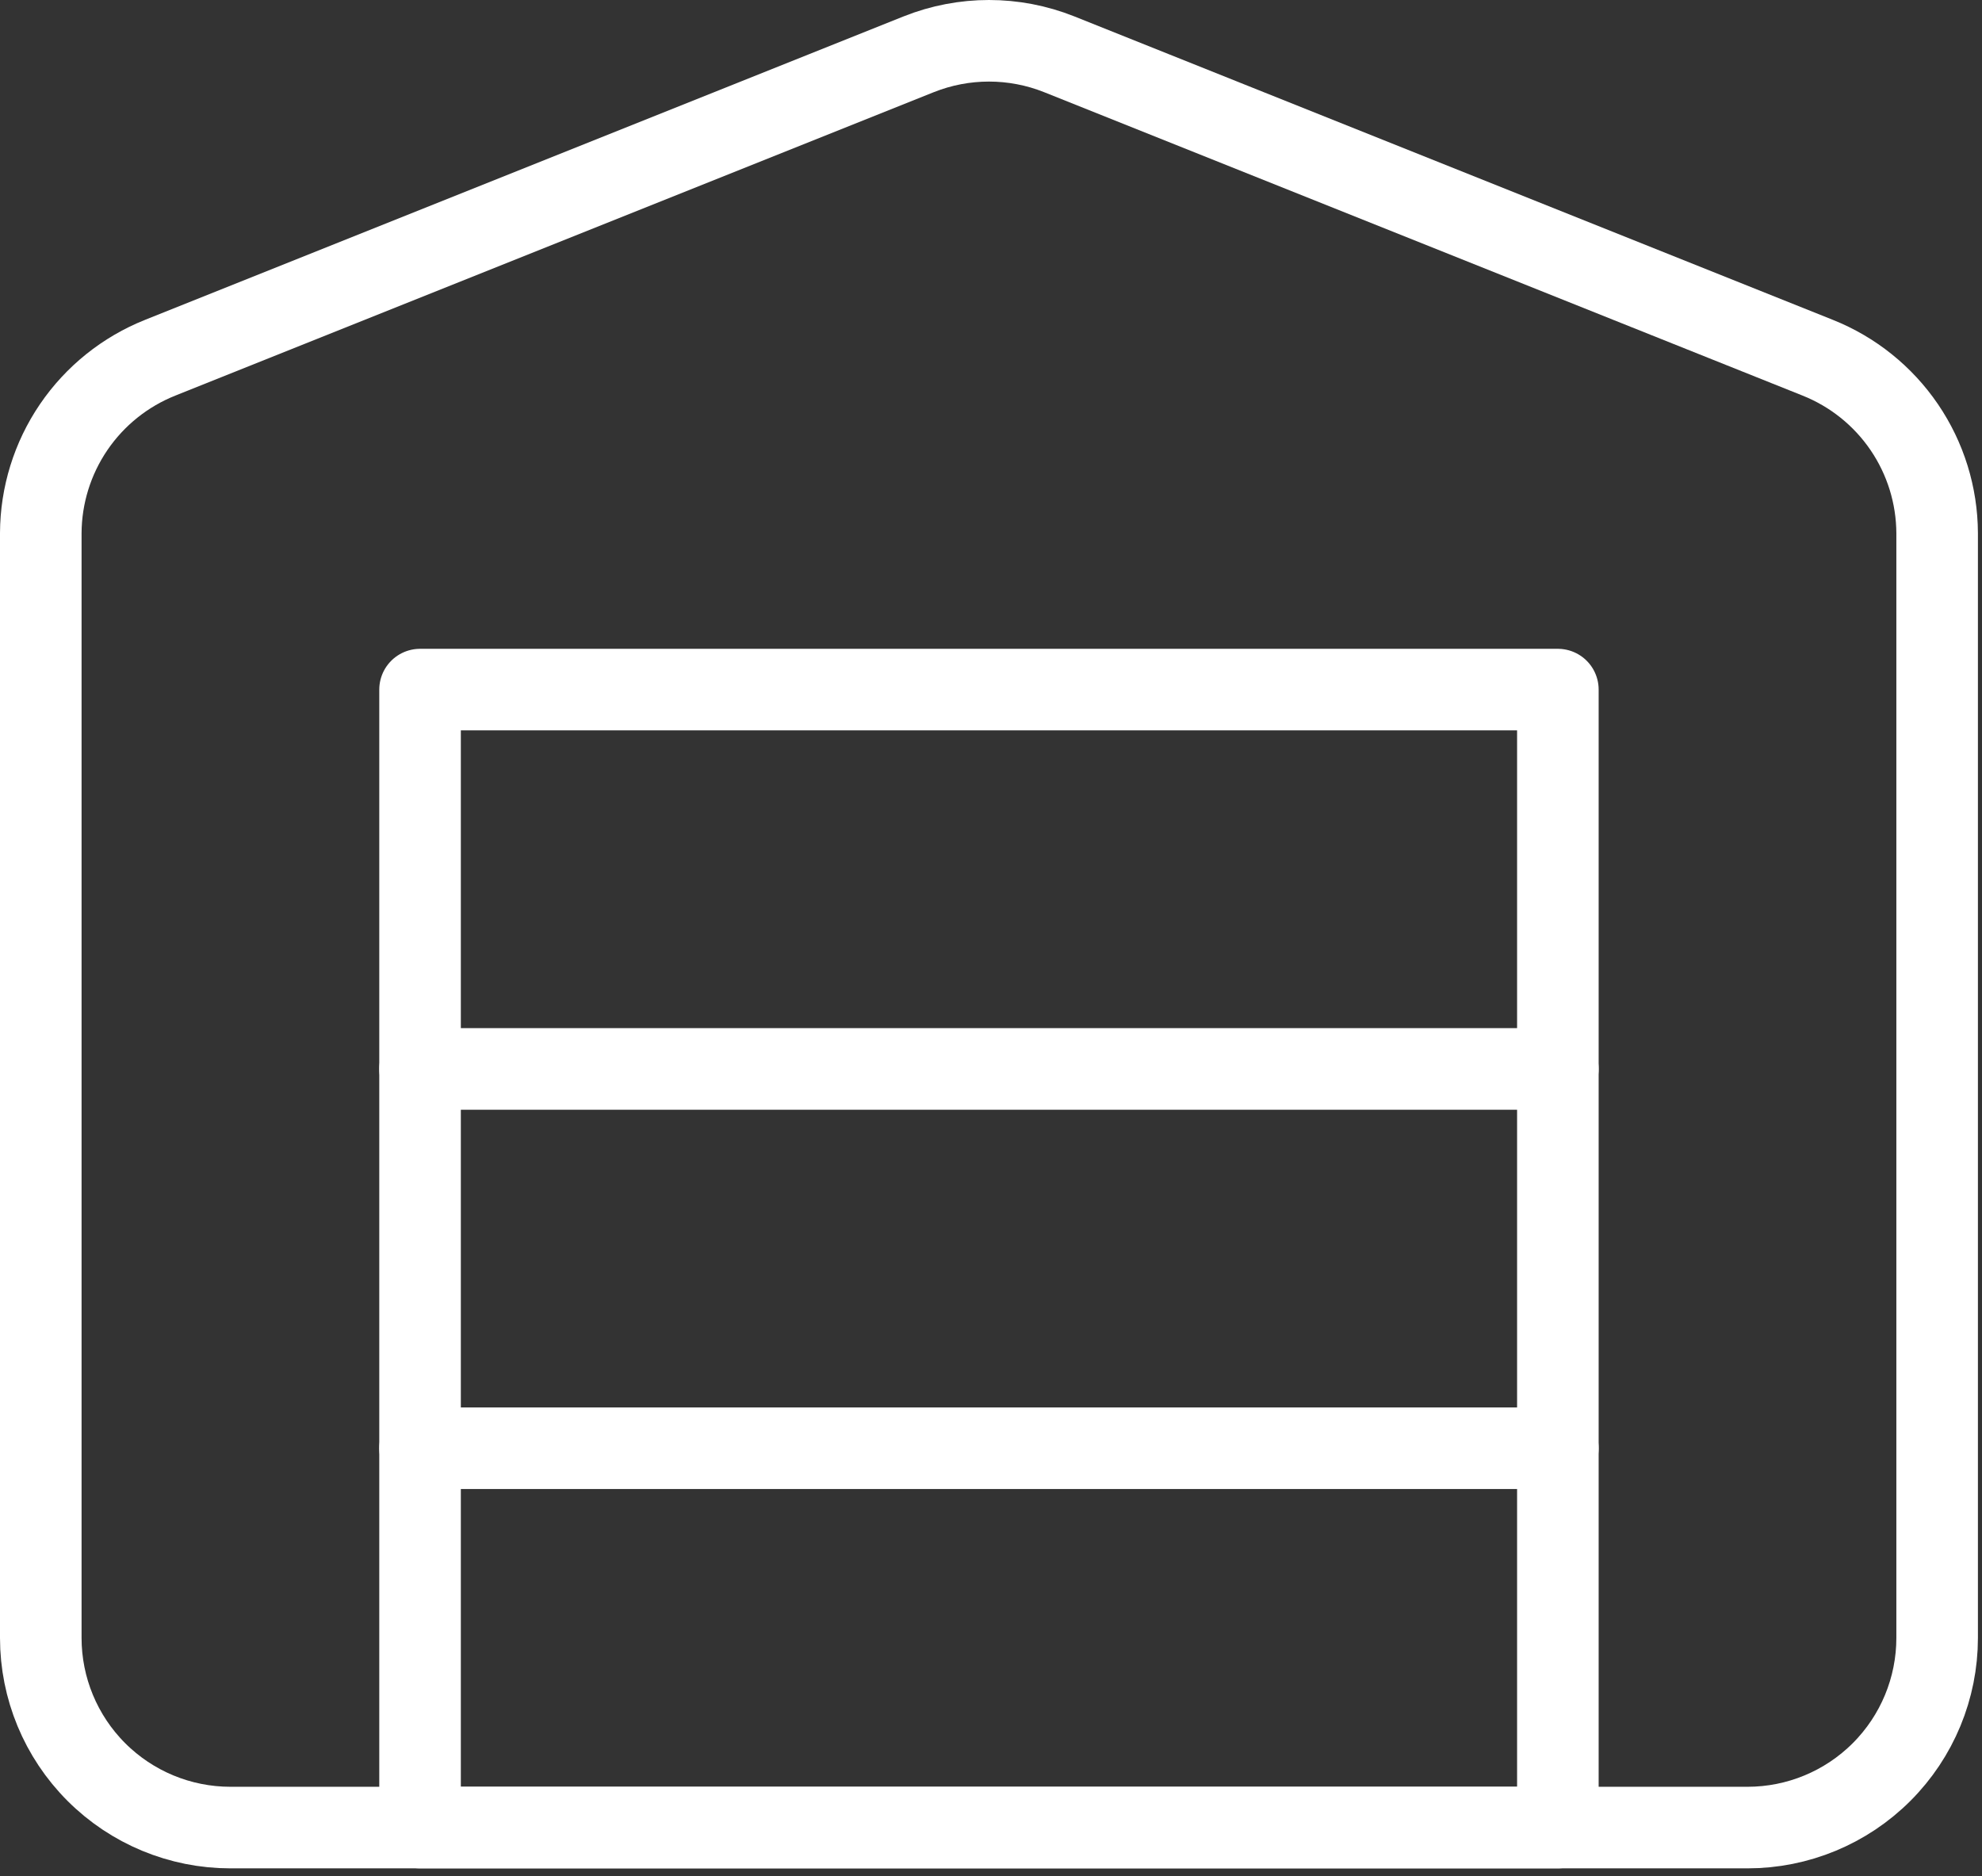 <?xml version="1.0" encoding="UTF-8"?> <svg xmlns="http://www.w3.org/2000/svg" width="243" height="230" viewBox="0 0 243 230" fill="none"><rect x="0" y="0" width="243" height="230" fill="#333333" stroke="none"/><path d="M51.5 177.538H191M51.5 131.038H191M237.5 65.356V200.788C237.5 206.954 235.05 212.868 230.69 217.228C226.33 221.588 220.416 224.038 214.25 224.038H28.25C22.084 224.038 16.17 221.588 11.81 217.228C7.45 212.868 5 206.954 5 200.788V65.356C5.019 60.72 6.423 56.194 9.033 52.362C11.643 48.53 15.34 45.566 19.648 43.85L112.648 6.65C118.172 4.45 124.328 4.45 129.852 6.65L222.852 43.85C227.16 45.566 230.856 48.53 233.467 52.362C236.077 56.194 237.481 60.72 237.5 65.356Z" stroke="white" stroke-width="10" stroke-linecap="round" stroke-linejoin="round"></path><path d="M51.5 84.537H191V224.037H51.5V84.537Z" stroke="white" stroke-width="10" stroke-linecap="round" stroke-linejoin="round"></path></svg> 